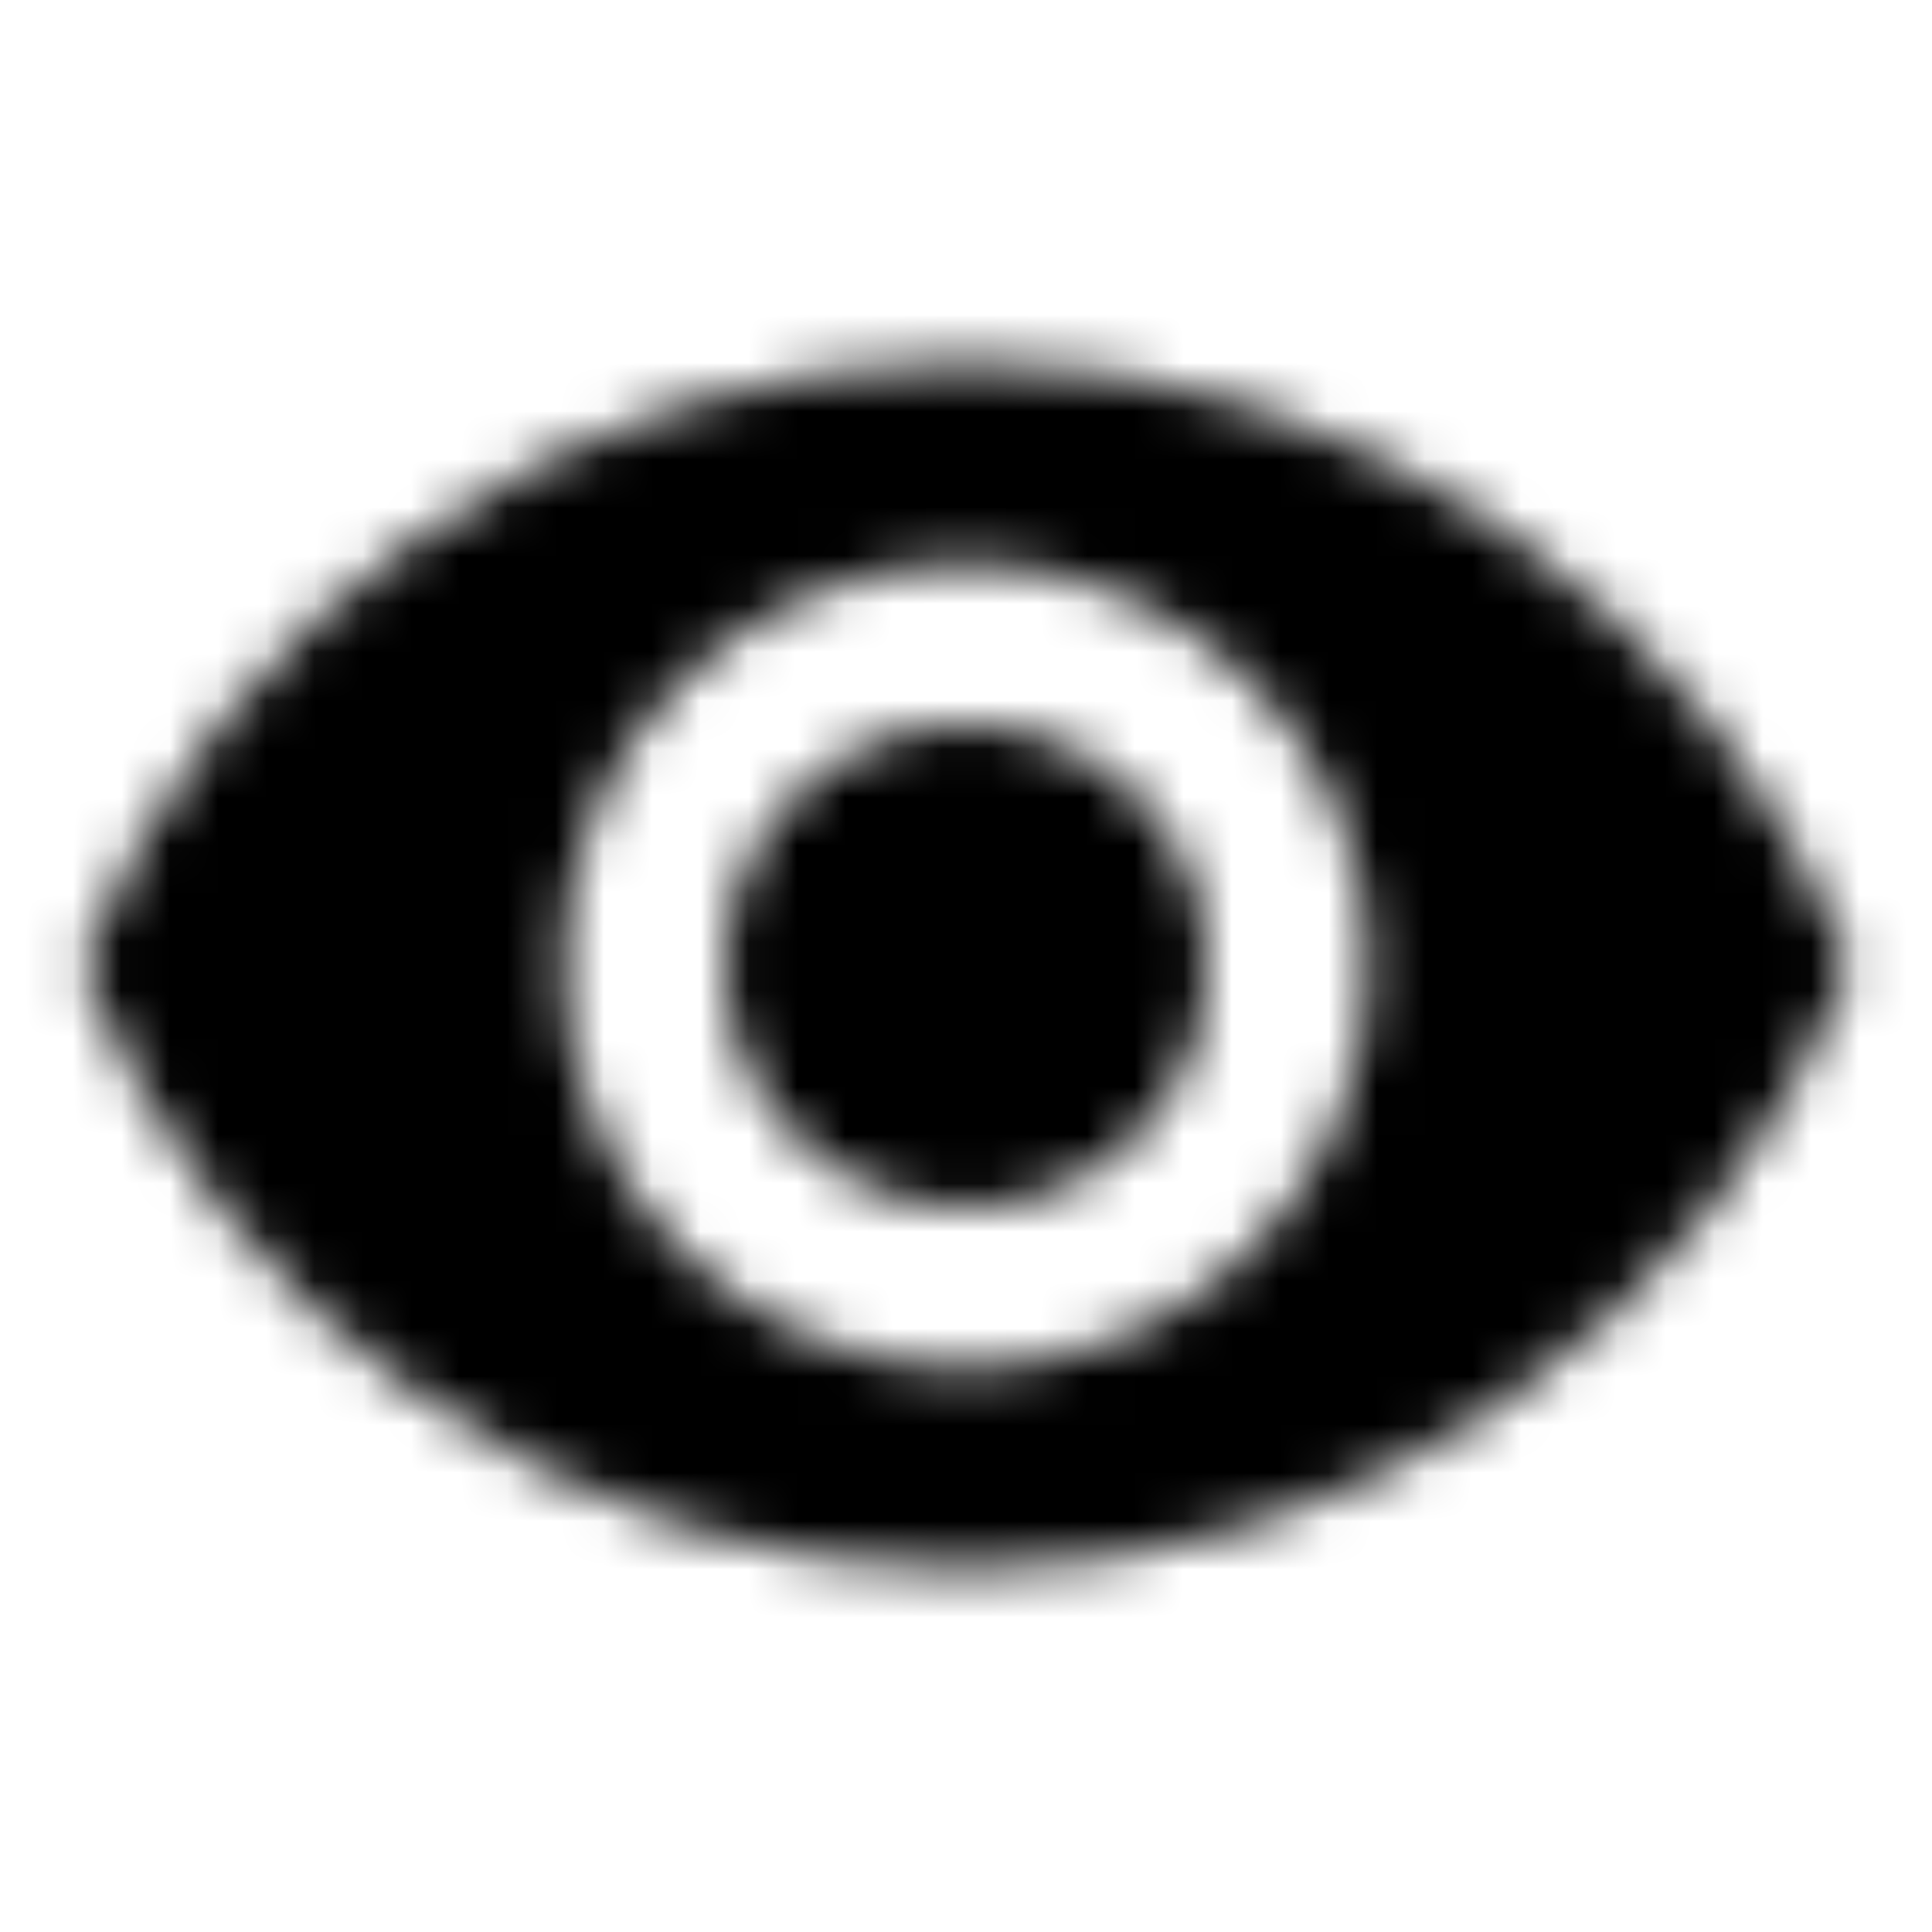 <?xml version="1.0" encoding="UTF-8"?>
<svg width="40px" height="40px" viewBox="0 0 40 40" version="1.1" xmlns="http://www.w3.org/2000/svg" xmlns:xlink="http://www.w3.org/1999/xlink">
    <title>Vision</title>
    <defs>
        <path d="M20,7.5 C11.667,7.5 4.55,12.683 1.667,20 C4.55,27.317 11.667,32.5 20,32.5 C28.333,32.5 35.45,27.317 38.333,20 C35.45,12.683 28.333,7.5 20,7.5 L20,7.5 Z M20,28.333 C15.4,28.333 11.667,24.6 11.667,20 C11.667,15.4 15.4,11.667 20,11.667 C24.6,11.667 28.333,15.4 28.333,20 C28.333,24.6 24.6,28.333 20,28.333 L20,28.333 Z M20,15 C17.233,15 15,17.233 15,20 C15,22.767 17.233,25 20,25 C22.767,25 25,22.767 25,20 C25,17.233 22.767,15 20,15 L20,15 Z" id="path-1"></path>
    </defs>
    <g id="Desktop" stroke="none" stroke-width="1" fill="none" fill-rule="evenodd">
        <g id="Accessibility-Hub_D_Tab-1" transform="translate(-960, -1792)">
            <g id="Vision" transform="translate(936, 1768)">
                <g transform="translate(24, 24)">
                    <polygon id="Base" points="0 3.55271368e-15 40 3.55271368e-15 40 40 0 40"></polygon>
                    <mask id="mask-2" fill="white">
                        <use xlink:href="#path-1"></use>
                    </mask>
                    <g id="Icon" fill-rule="nonzero"></g>
                    <rect id="↳-🎨-Color" fill="#000000" mask="url(#mask-2)" x="8.33333047e-08" y="8.33339726e-08" width="40" height="40"></rect>
                </g>
            </g>
        </g>
    </g>
</svg>